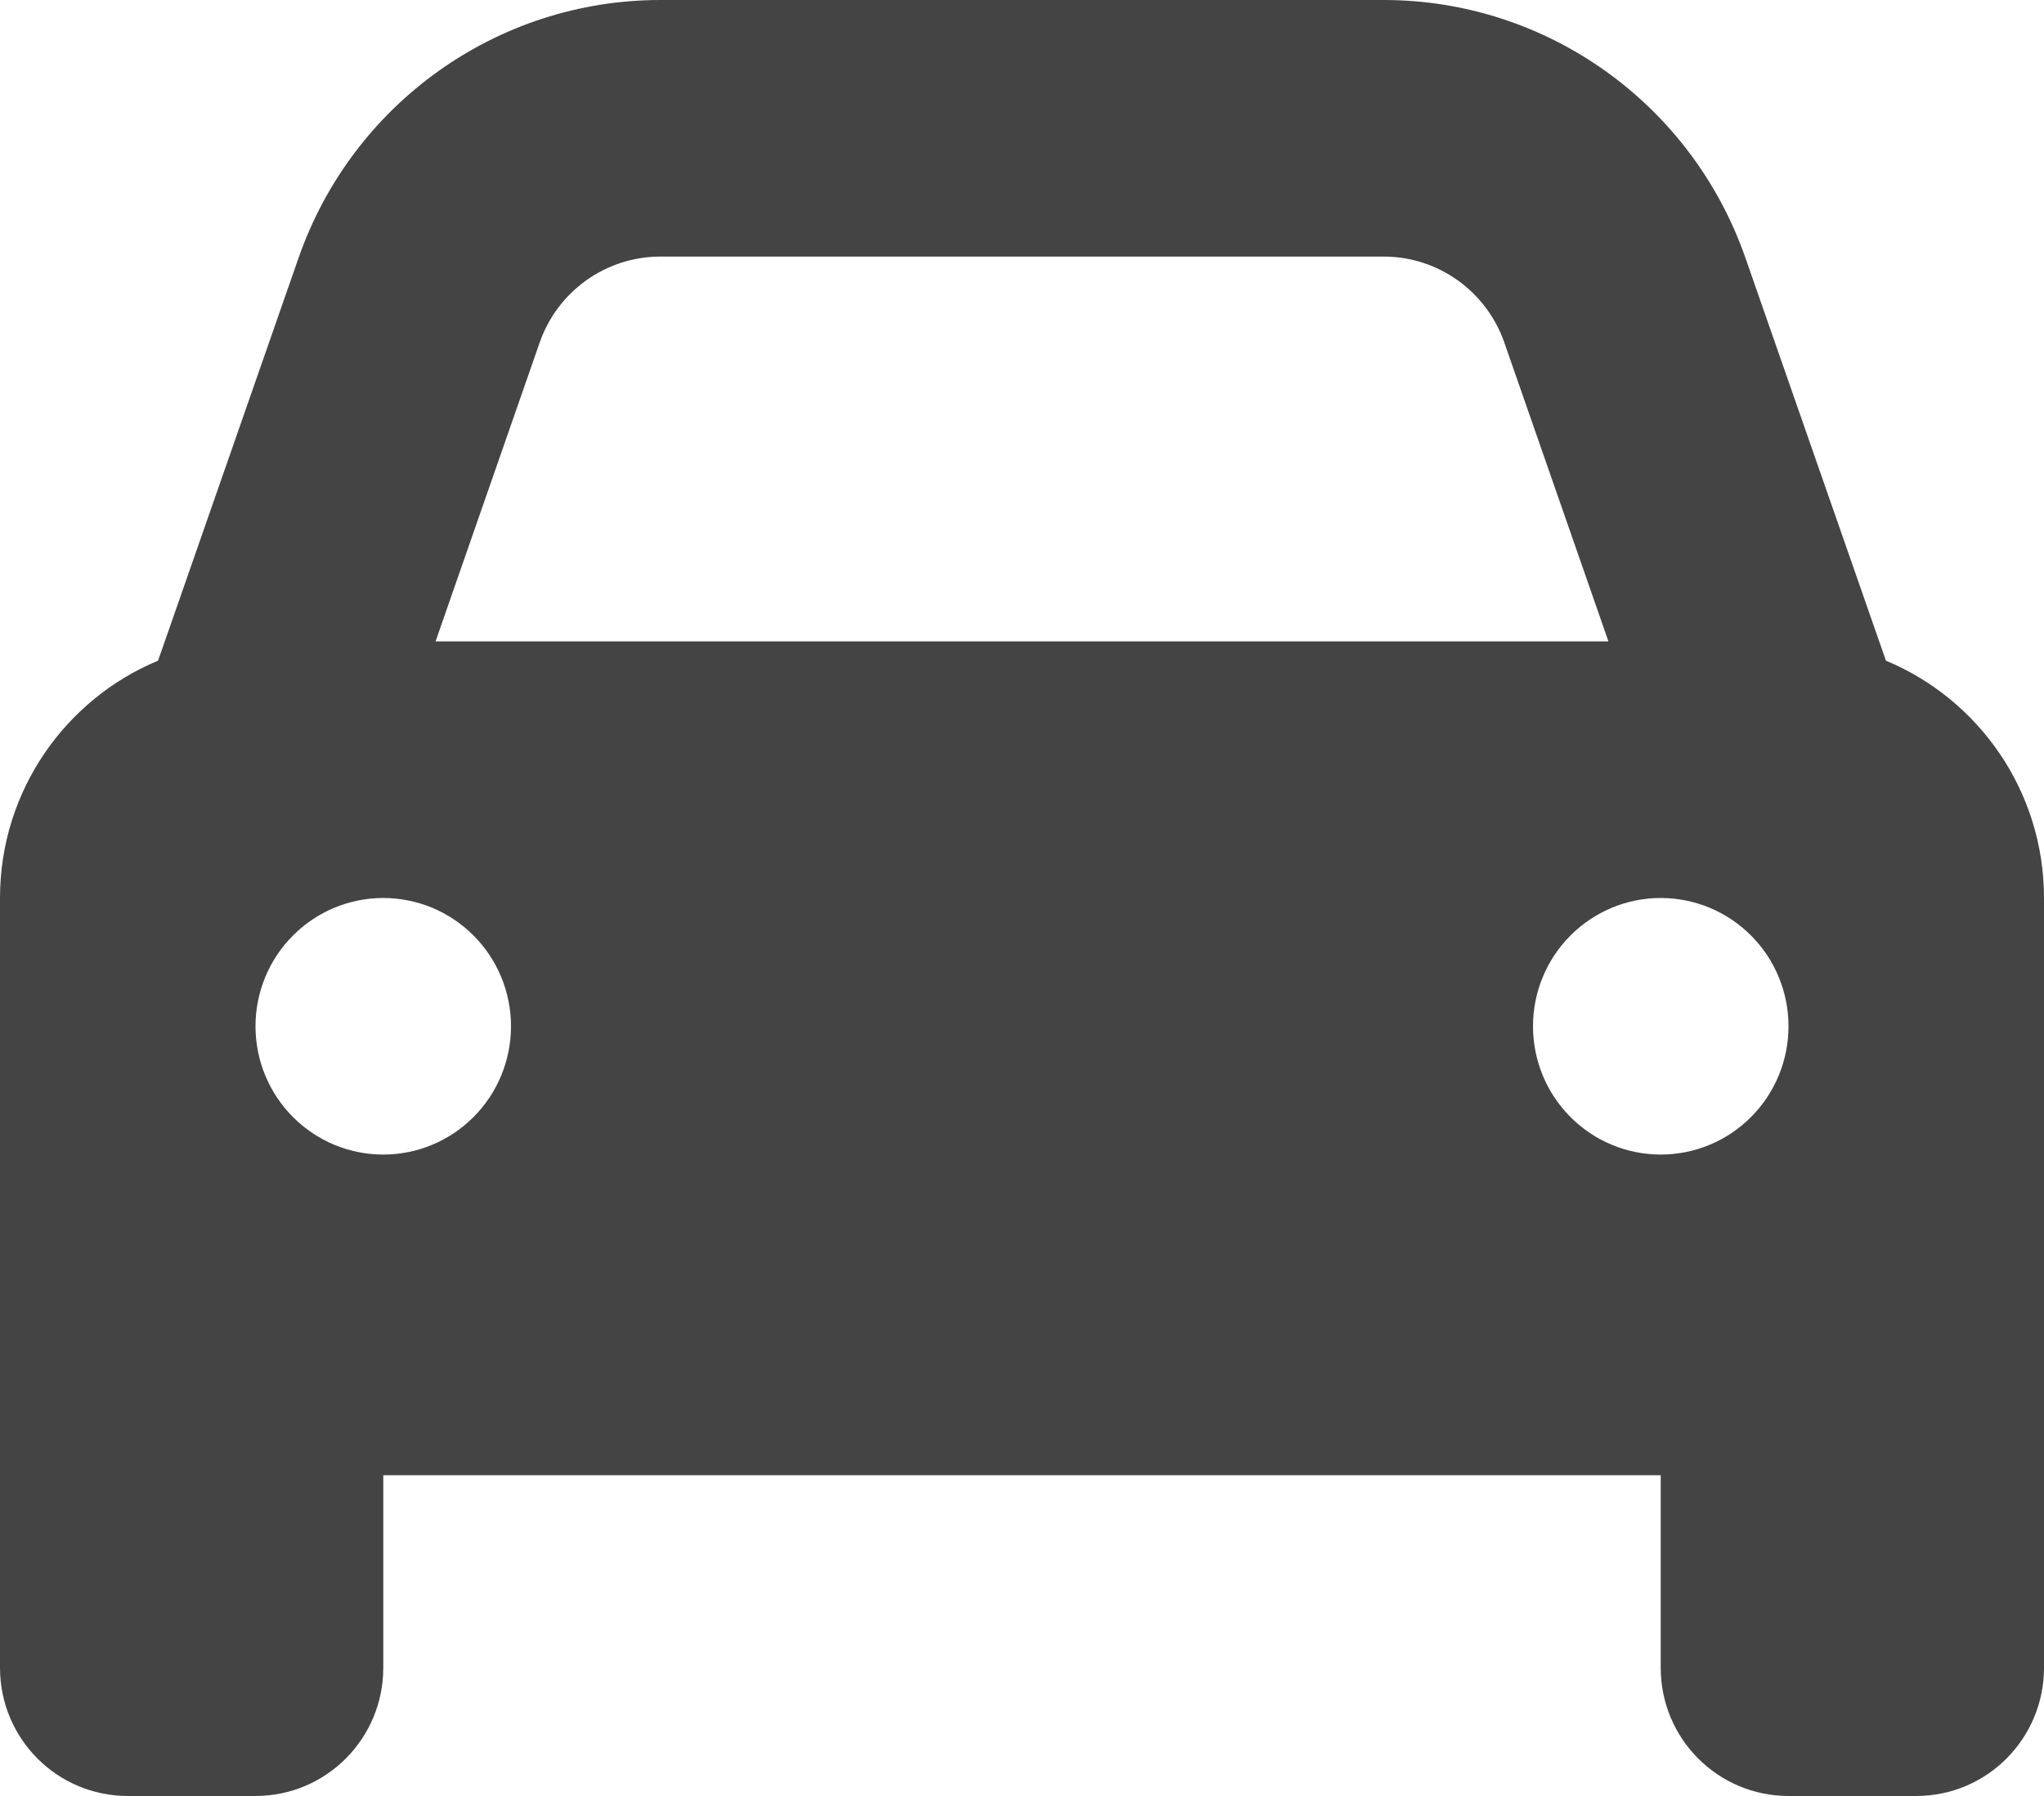 <svg xmlns="http://www.w3.org/2000/svg" width="33" height="29" viewBox="0 0 33 29" fill="none">
  <path d="M8.714 5.528L7.032 10.357H25.968L24.286 5.528C23.996 4.7 23.216 4.143 22.34 4.143H10.661C9.784 4.143 9.004 4.7 8.714 5.528ZM2.552 10.668L4.821 4.162C5.691 1.67 8.031 0 10.661 0H22.34C24.969 0 27.309 1.67 28.179 4.162L30.448 10.668C31.943 11.289 33 12.772 33 14.5V23.821V26.929C33 28.074 32.078 29 30.938 29H28.875C27.734 29 26.812 28.074 26.812 26.929V23.821H6.188V26.929C6.188 28.074 5.266 29 4.125 29H2.062C0.922 29 0 28.074 0 26.929V23.821V14.5C0 12.772 1.057 11.289 2.552 10.668ZM8.25 16.571C8.25 16.022 8.033 15.495 7.646 15.107C7.259 14.718 6.735 14.5 6.188 14.5C5.64 14.5 5.116 14.718 4.729 15.107C4.342 15.495 4.125 16.022 4.125 16.571C4.125 17.121 4.342 17.648 4.729 18.036C5.116 18.425 5.64 18.643 6.188 18.643C6.735 18.643 7.259 18.425 7.646 18.036C8.033 17.648 8.25 17.121 8.25 16.571ZM26.812 18.643C27.36 18.643 27.884 18.425 28.271 18.036C28.658 17.648 28.875 17.121 28.875 16.571C28.875 16.022 28.658 15.495 28.271 15.107C27.884 14.718 27.36 14.5 26.812 14.5C26.265 14.5 25.741 14.718 25.354 15.107C24.967 15.495 24.75 16.022 24.75 16.571C24.75 17.121 24.967 17.648 25.354 18.036C25.741 18.425 26.265 18.643 26.812 18.643Z" fill="#444444"/>
</svg>
